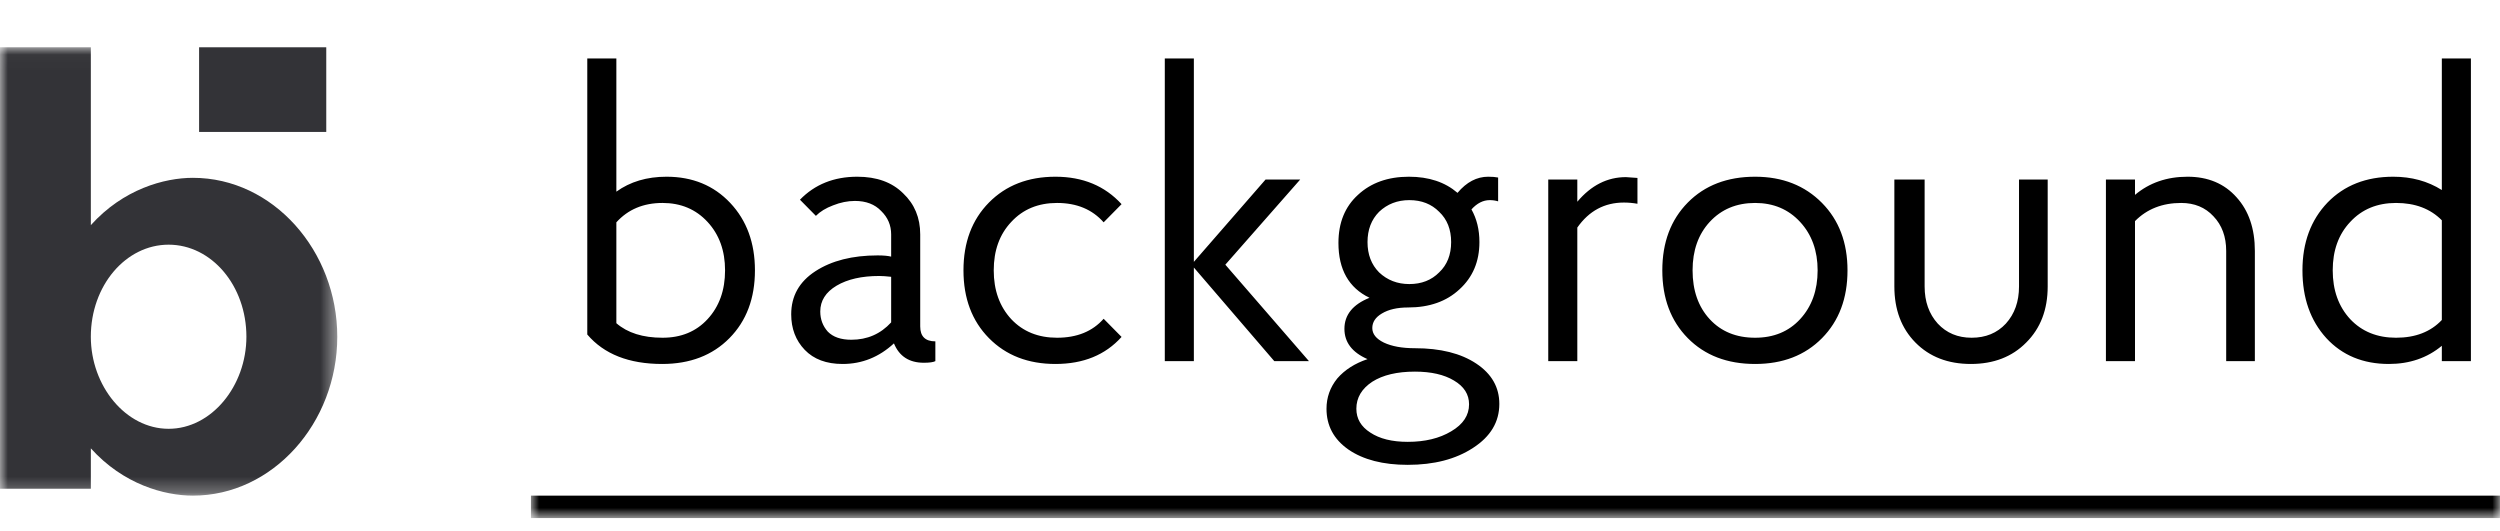 <svg width="160" height="34" viewBox="0 0 160 34" fill="none" xmlns="http://www.w3.org/2000/svg">
<mask id="mask0_261_11188" style="mask-type:luminance" maskUnits="userSpaceOnUse" x="33" y="0" width="127" height="34">
<path d="M159.998 0.156H33.98V33.156H159.998V0.156Z" fill="white"/>
</mask>
<g mask="url(#mask0_261_11188)">
<path d="M42.377 23.294C40.254 23.294 38.656 22.665 37.586 21.408V3.743H39.447V12.266C40.33 11.629 41.401 11.31 42.658 11.31C44.323 11.31 45.682 11.87 46.736 12.989C47.789 14.108 48.316 15.546 48.316 17.302C48.316 19.093 47.772 20.539 46.685 21.641C45.597 22.743 44.161 23.294 42.377 23.294ZM42.403 12.989C41.18 12.989 40.194 13.402 39.447 14.229V20.685C40.16 21.305 41.146 21.615 42.403 21.615C43.592 21.615 44.552 21.219 45.283 20.427C46.031 19.618 46.404 18.576 46.404 17.302C46.404 16.045 46.031 15.012 45.283 14.203C44.535 13.393 43.575 12.989 42.403 12.989ZM59.863 21.847V23.113C59.727 23.182 59.481 23.216 59.124 23.216C58.189 23.216 57.552 22.803 57.212 21.976C56.261 22.855 55.165 23.294 53.925 23.294C52.888 23.294 52.081 22.992 51.503 22.39C50.925 21.787 50.637 21.029 50.637 20.117C50.637 18.946 51.155 18.025 52.191 17.354C53.228 16.682 54.553 16.346 56.167 16.346C56.541 16.346 56.83 16.372 57.034 16.424V15.003C57.034 14.418 56.822 13.919 56.397 13.505C55.989 13.075 55.428 12.86 54.715 12.86C54.256 12.86 53.789 12.954 53.313 13.144C52.854 13.316 52.489 13.54 52.217 13.815L51.197 12.782C52.149 11.801 53.372 11.31 54.867 11.31C56.108 11.31 57.085 11.663 57.798 12.369C58.529 13.058 58.894 13.936 58.894 15.003V20.892C58.894 21.529 59.217 21.847 59.863 21.847ZM54.485 21.744C55.505 21.744 56.354 21.374 57.034 20.633V17.715C56.728 17.681 56.473 17.663 56.269 17.663C55.148 17.663 54.239 17.87 53.542 18.283C52.846 18.697 52.497 19.247 52.497 19.936C52.497 20.435 52.659 20.866 52.981 21.227C53.321 21.572 53.822 21.744 54.485 21.744ZM67.651 21.615C68.926 21.615 69.92 21.21 70.633 20.401L71.78 21.563C70.744 22.717 69.334 23.294 67.549 23.294C65.799 23.294 64.381 22.743 63.293 21.641C62.206 20.539 61.662 19.093 61.662 17.302C61.662 15.511 62.206 14.065 63.293 12.963C64.381 11.861 65.799 11.31 67.549 11.31C69.3 11.31 70.71 11.896 71.78 13.066L70.633 14.229C69.903 13.402 68.909 12.989 67.651 12.989C66.445 12.989 65.468 13.393 64.721 14.203C63.973 14.995 63.599 16.028 63.599 17.302C63.599 18.576 63.973 19.618 64.721 20.427C65.468 21.219 66.445 21.615 67.651 21.615ZM76.407 17.121V23.113H74.547V3.743H76.407V16.759L80.995 11.491H83.212L78.421 16.94L83.773 23.113H81.555L76.407 17.121ZM84.896 26.16C84.896 25.437 85.125 24.791 85.584 24.223C86.06 23.672 86.705 23.259 87.521 22.984C86.535 22.553 86.043 21.907 86.043 21.047C86.043 20.151 86.578 19.488 87.648 19.058C86.323 18.421 85.66 17.25 85.66 15.546C85.66 14.254 86.077 13.23 86.909 12.472C87.742 11.698 88.829 11.31 90.171 11.31C91.446 11.31 92.482 11.655 93.281 12.343C93.859 11.655 94.513 11.31 95.243 11.31C95.498 11.31 95.71 11.327 95.88 11.362V12.886C95.71 12.834 95.532 12.808 95.345 12.808C94.92 12.808 94.53 13.006 94.173 13.402C94.513 14.005 94.683 14.702 94.683 15.494C94.683 16.734 94.258 17.741 93.408 18.516C92.576 19.291 91.48 19.678 90.121 19.678C89.424 19.678 88.863 19.807 88.438 20.065C88.031 20.306 87.827 20.616 87.827 20.995C87.827 21.374 88.073 21.684 88.566 21.925C89.076 22.166 89.738 22.286 90.554 22.286C92.185 22.286 93.493 22.613 94.479 23.268C95.464 23.922 95.957 24.783 95.957 25.85C95.957 27.004 95.396 27.942 94.275 28.665C93.17 29.389 91.777 29.75 90.095 29.75C88.515 29.75 87.249 29.423 86.297 28.769C85.363 28.114 84.896 27.245 84.896 26.16ZM86.807 26.16C86.807 26.797 87.105 27.305 87.699 27.684C88.294 28.08 89.093 28.278 90.095 28.278C91.199 28.278 92.125 28.054 92.873 27.607C93.638 27.159 94.02 26.582 94.02 25.876C94.02 25.239 93.697 24.731 93.051 24.352C92.423 23.974 91.59 23.784 90.554 23.784C89.415 23.784 88.506 23.999 87.827 24.43C87.147 24.878 86.807 25.454 86.807 26.16ZM88.26 13.557C87.767 14.056 87.521 14.702 87.521 15.494C87.521 16.286 87.767 16.932 88.26 17.431C88.787 17.93 89.432 18.18 90.197 18.18C90.978 18.18 91.616 17.93 92.108 17.431C92.618 16.949 92.873 16.303 92.873 15.494C92.873 14.685 92.618 14.039 92.108 13.557C91.616 13.058 90.978 12.808 90.197 12.808C89.432 12.808 88.787 13.058 88.26 13.557ZM104.058 11.336C104.109 11.336 104.355 11.353 104.797 11.388V13.041C104.508 12.989 104.219 12.963 103.93 12.963C102.69 12.963 101.696 13.497 100.948 14.564V23.113H99.088V11.491H100.948V12.911C101.832 11.861 102.868 11.336 104.058 11.336ZM112.327 23.294C110.543 23.294 109.107 22.743 108.019 21.641C106.932 20.539 106.388 19.093 106.388 17.302C106.388 15.511 106.932 14.065 108.019 12.963C109.107 11.861 110.543 11.31 112.327 11.31C114.077 11.31 115.504 11.87 116.609 12.989C117.696 14.091 118.24 15.528 118.24 17.302C118.24 19.093 117.696 20.539 116.609 21.641C115.521 22.743 114.094 23.294 112.327 23.294ZM109.421 14.203C108.691 14.995 108.325 16.028 108.325 17.302C108.325 18.593 108.691 19.635 109.421 20.427C110.152 21.219 111.12 21.615 112.327 21.615C113.516 21.615 114.476 21.219 115.207 20.427C115.954 19.618 116.328 18.576 116.328 17.302C116.328 16.045 115.954 15.012 115.207 14.203C114.459 13.393 113.499 12.989 112.327 12.989C111.137 12.989 110.169 13.393 109.421 14.203ZM129.217 11.491H131.052V18.335C131.052 19.816 130.593 21.012 129.675 21.925C128.775 22.837 127.594 23.294 126.133 23.294C124.671 23.294 123.49 22.837 122.59 21.925C121.689 21.012 121.239 19.816 121.239 18.335V11.491H123.176V18.335C123.176 19.299 123.457 20.091 124.017 20.711C124.578 21.314 125.3 21.615 126.184 21.615C127.084 21.615 127.815 21.314 128.375 20.711C128.936 20.091 129.217 19.299 129.217 18.335V11.491ZM134.779 23.113V11.491H136.64V12.472C137.557 11.698 138.678 11.31 140.004 11.31C141.312 11.31 142.357 11.749 143.139 12.627C143.92 13.488 144.311 14.633 144.311 16.062V23.113H142.476V16.062C142.476 15.15 142.204 14.409 141.66 13.841C141.134 13.273 140.446 12.989 139.596 12.989C138.39 12.989 137.404 13.376 136.64 14.151V23.113H134.779ZM158.138 3.743V23.113H156.277V22.131C155.343 22.906 154.213 23.294 152.887 23.294C151.239 23.294 149.905 22.743 148.886 21.641C147.866 20.521 147.357 19.075 147.357 17.302C147.357 15.528 147.892 14.082 148.962 12.963C150.033 11.861 151.435 11.31 153.168 11.31C154.34 11.31 155.377 11.594 156.277 12.162V3.743H158.138ZM153.346 21.615C154.586 21.615 155.563 21.236 156.277 20.479V14.099C155.546 13.359 154.569 12.989 153.346 12.989C152.14 12.989 151.163 13.393 150.415 14.203C149.667 14.995 149.294 16.028 149.294 17.302C149.294 18.576 149.667 19.618 150.415 20.427C151.163 21.219 152.14 21.615 153.346 21.615Z" fill="black"/>
<path d="M159.998 31.721H33.98V33.156H159.998V31.721Z" fill="black"/>
</g>
<mask id="mask1_261_11188" style="mask-type:luminance" maskUnits="userSpaceOnUse" x="0" y="3" width="22" height="29">
<path fill-rule="evenodd" clip-rule="evenodd" d="M0 3.026H21.585V31.721H0V3.026Z" fill="white"/>
</mask>
<g mask="url(#mask1_261_11188)">
<path opacity="0.797" fill-rule="evenodd" clip-rule="evenodd" d="M10.791 27.443C13.54 27.443 15.77 24.698 15.77 21.55C15.77 18.283 13.54 15.659 10.791 15.659C8.043 15.659 5.813 18.283 5.813 21.55C5.813 24.698 8.043 27.443 10.791 27.443ZM5.814 3.026V14.408C7.885 12.107 10.513 11.381 12.345 11.381C17.484 11.381 21.586 16.064 21.586 21.55C21.586 27.08 17.443 31.721 12.345 31.721C10.513 31.721 7.885 30.994 5.814 28.694V31.278H0V3.026H5.814Z" fill="#000105"/>
</g>
<path opacity="0.797" fill-rule="evenodd" clip-rule="evenodd" d="M12.742 8.444H20.881V3.026H12.742V8.444Z" fill="#000105"/>
</svg>
